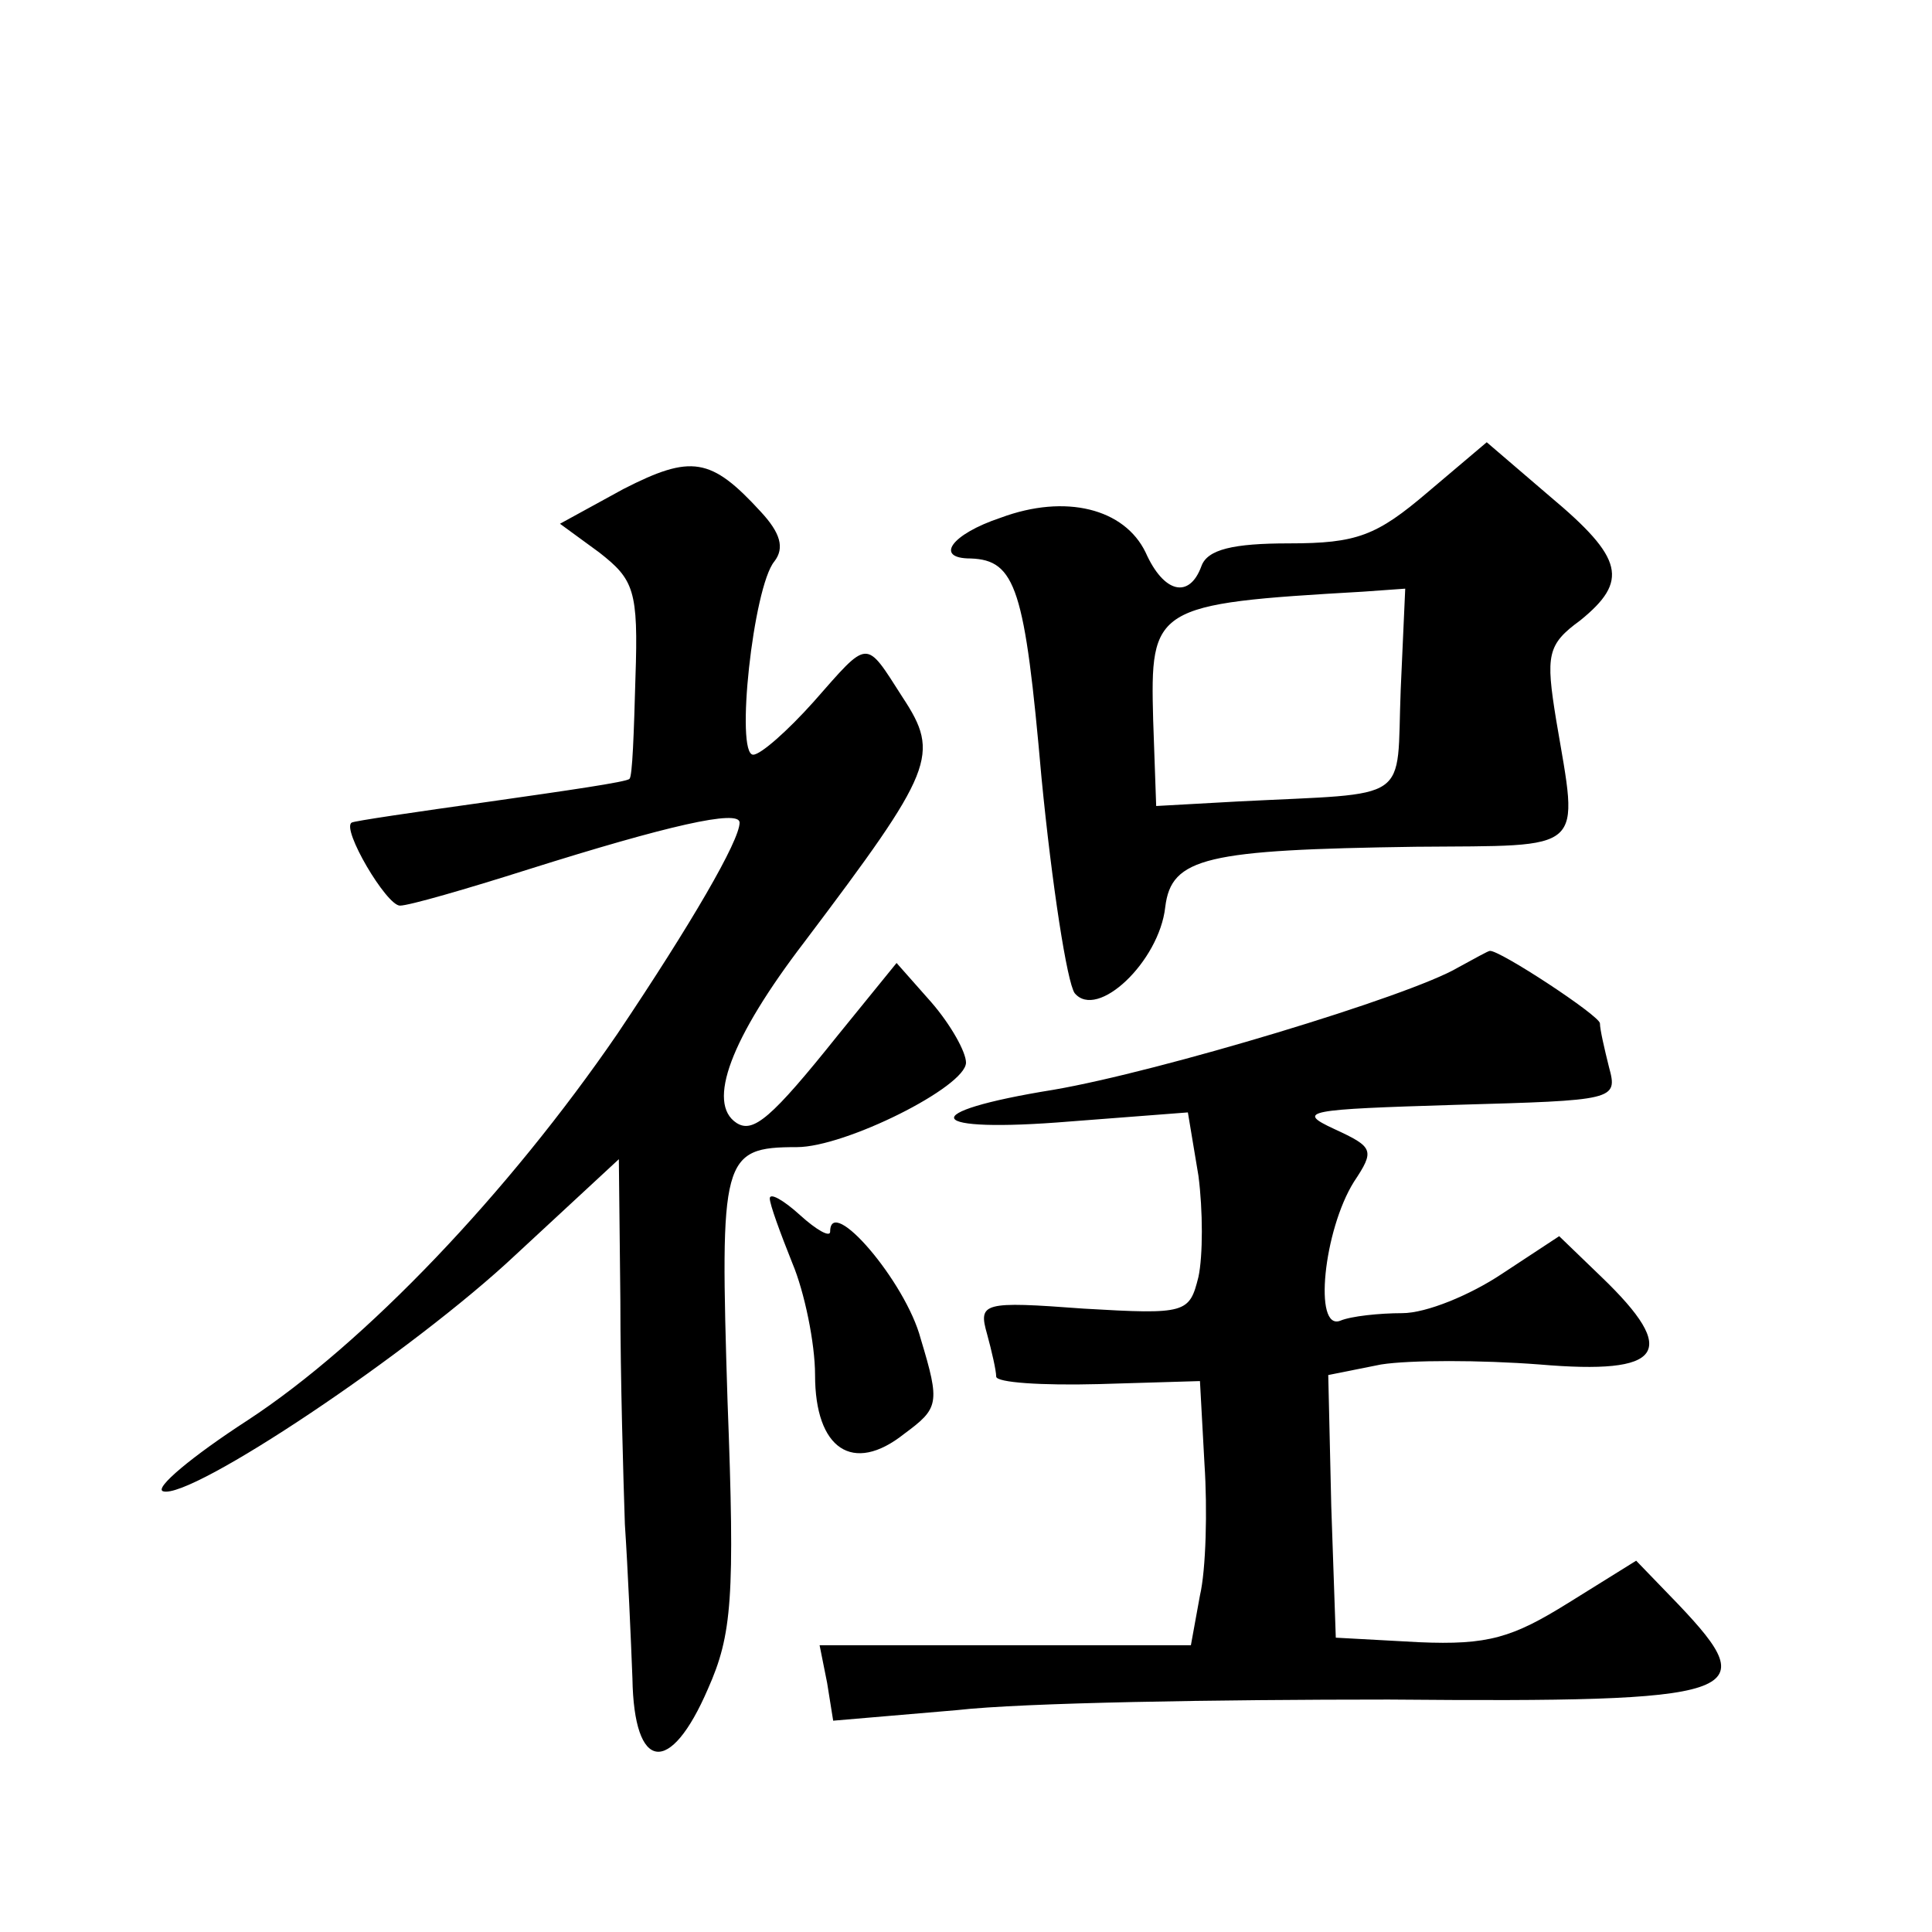 <?xml version="1.0" standalone="no"?>
<!DOCTYPE svg PUBLIC "-//W3C//DTD SVG 20010904//EN"
 "http://www.w3.org/TR/2001/REC-SVG-20010904/DTD/svg10.dtd">
<svg version="1.0" xmlns="http://www.w3.org/2000/svg"
 width="128pt" height="128pt" viewBox="0 0 128 128"
 preserveAspectRatio="xMidYMid meet">
<g transform="translate(0,128) scale(0.1,-0.1)"
fill="#0" stroke="none">
<path d="M946 954 c-34 -29 -47 -34 -92 -34 -37 0 -54 -4 -58 -15 -8 -22 -25 -18
-37 9 -14 29 -53 39 -96 23 -33 -11 -44 -27 -20 -27 30 -1 36 -20 47 -145 7 -72
17 -136 22 -143 15 -18 56 21 60 57 4 33 27 38 166 40 114 1 108 -5 93 84 -7 43
-6 50 16 66 32 26 29 41 -20 82 l-42 36 -39 -33z m-18 -131 c-3 -76 9 -68 -108
-74 l-54 -3 -2 57 c-2 75 0 77 139 85 l28 2 -3 -67z M413 956 l-42 -23 26 -19 c23
-18 26 -25 24 -83 -1 -36 -2 -66 -4 -67 -1 -2 -43 -8 -92 -15 -50 -7 -91 -13 -92
-14 -7 -4 23 -55 32 -55 6 0 44 11 85 24 92 29 140 40 140 31 0 -12 -32 -67 -81
-140 -72 -105 -167 -205 -245 -256 -37 -24 -62 -45 -56 -47 18 -6 165 92 234 157
l68 63 1 -93 c0 -52 2 -119 3 -149 2 -30 4 -76 5 -102 1 -62 25 -65 50 -7 16 36
18 60 13 191 -5 161 -4 168 46 168 32 0 112 40 112 56 0 7 -10 25 -23 40 l-23 26
-39 -48 c-44 -55 -56 -65 -67 -58 -20 13 -4 56 45 120 86 114 90 124 65 162 -25
39 -22 39 -59 -3 -17 -19 -35 -35 -40 -35 -12 0 0 111 14 128 7 9 4 19 -9 33 -33
36 -46 38 -91 15z M966 639 c-32 -19 -198 -69 -268 -81 -93 -15 -86 -29 11 -21
l78 6 7 -42 c3 -23 3 -53 0 -67 -6 -24 -8 -25 -76 -21 -67 5 -70 4 -64 -17 3 -11
6 -24 6 -28 0 -4 30 -6 68 -5 l67 2 3 -55 c2 -30 1 -70 -3 -87 l-6 -33 -123 0 -123
0 5 -25 4 -25 82 7 c44 5 173 7 286 7 236 -2 249 3 192 63 l-28 29 -45 -28 c-37
-23 -53 -28 -99 -26 l-55 3 -3 87 -2 87 35 7 c19 3 66 3 105 0 82 -7 93 8 41 58
l-28 27 -38 -25 c-21 -14 -50 -26 -66 -26 -15 0 -34 -2 -41 -5 -18 -7 -11 60 9
92 14 21 13 23 -13 35 -26 12 -18 13 80 16 106 3 108 3 102 25 -3 12 -6 25 -6 29
0 5 -67 49 -73 48 -1 0 -10 -5 -21 -11z M510 486 c0 -4 7 -23 15 -43 8 -19 15 -53
15 -74 0 -49 25 -66 59 -39 23 17 24 20 11 63 -10 38 -60 96 -60 71 0 -4 -9 1 -20
11 -11 10 -20 15 -20 11z"/>
</g>
</svg>
